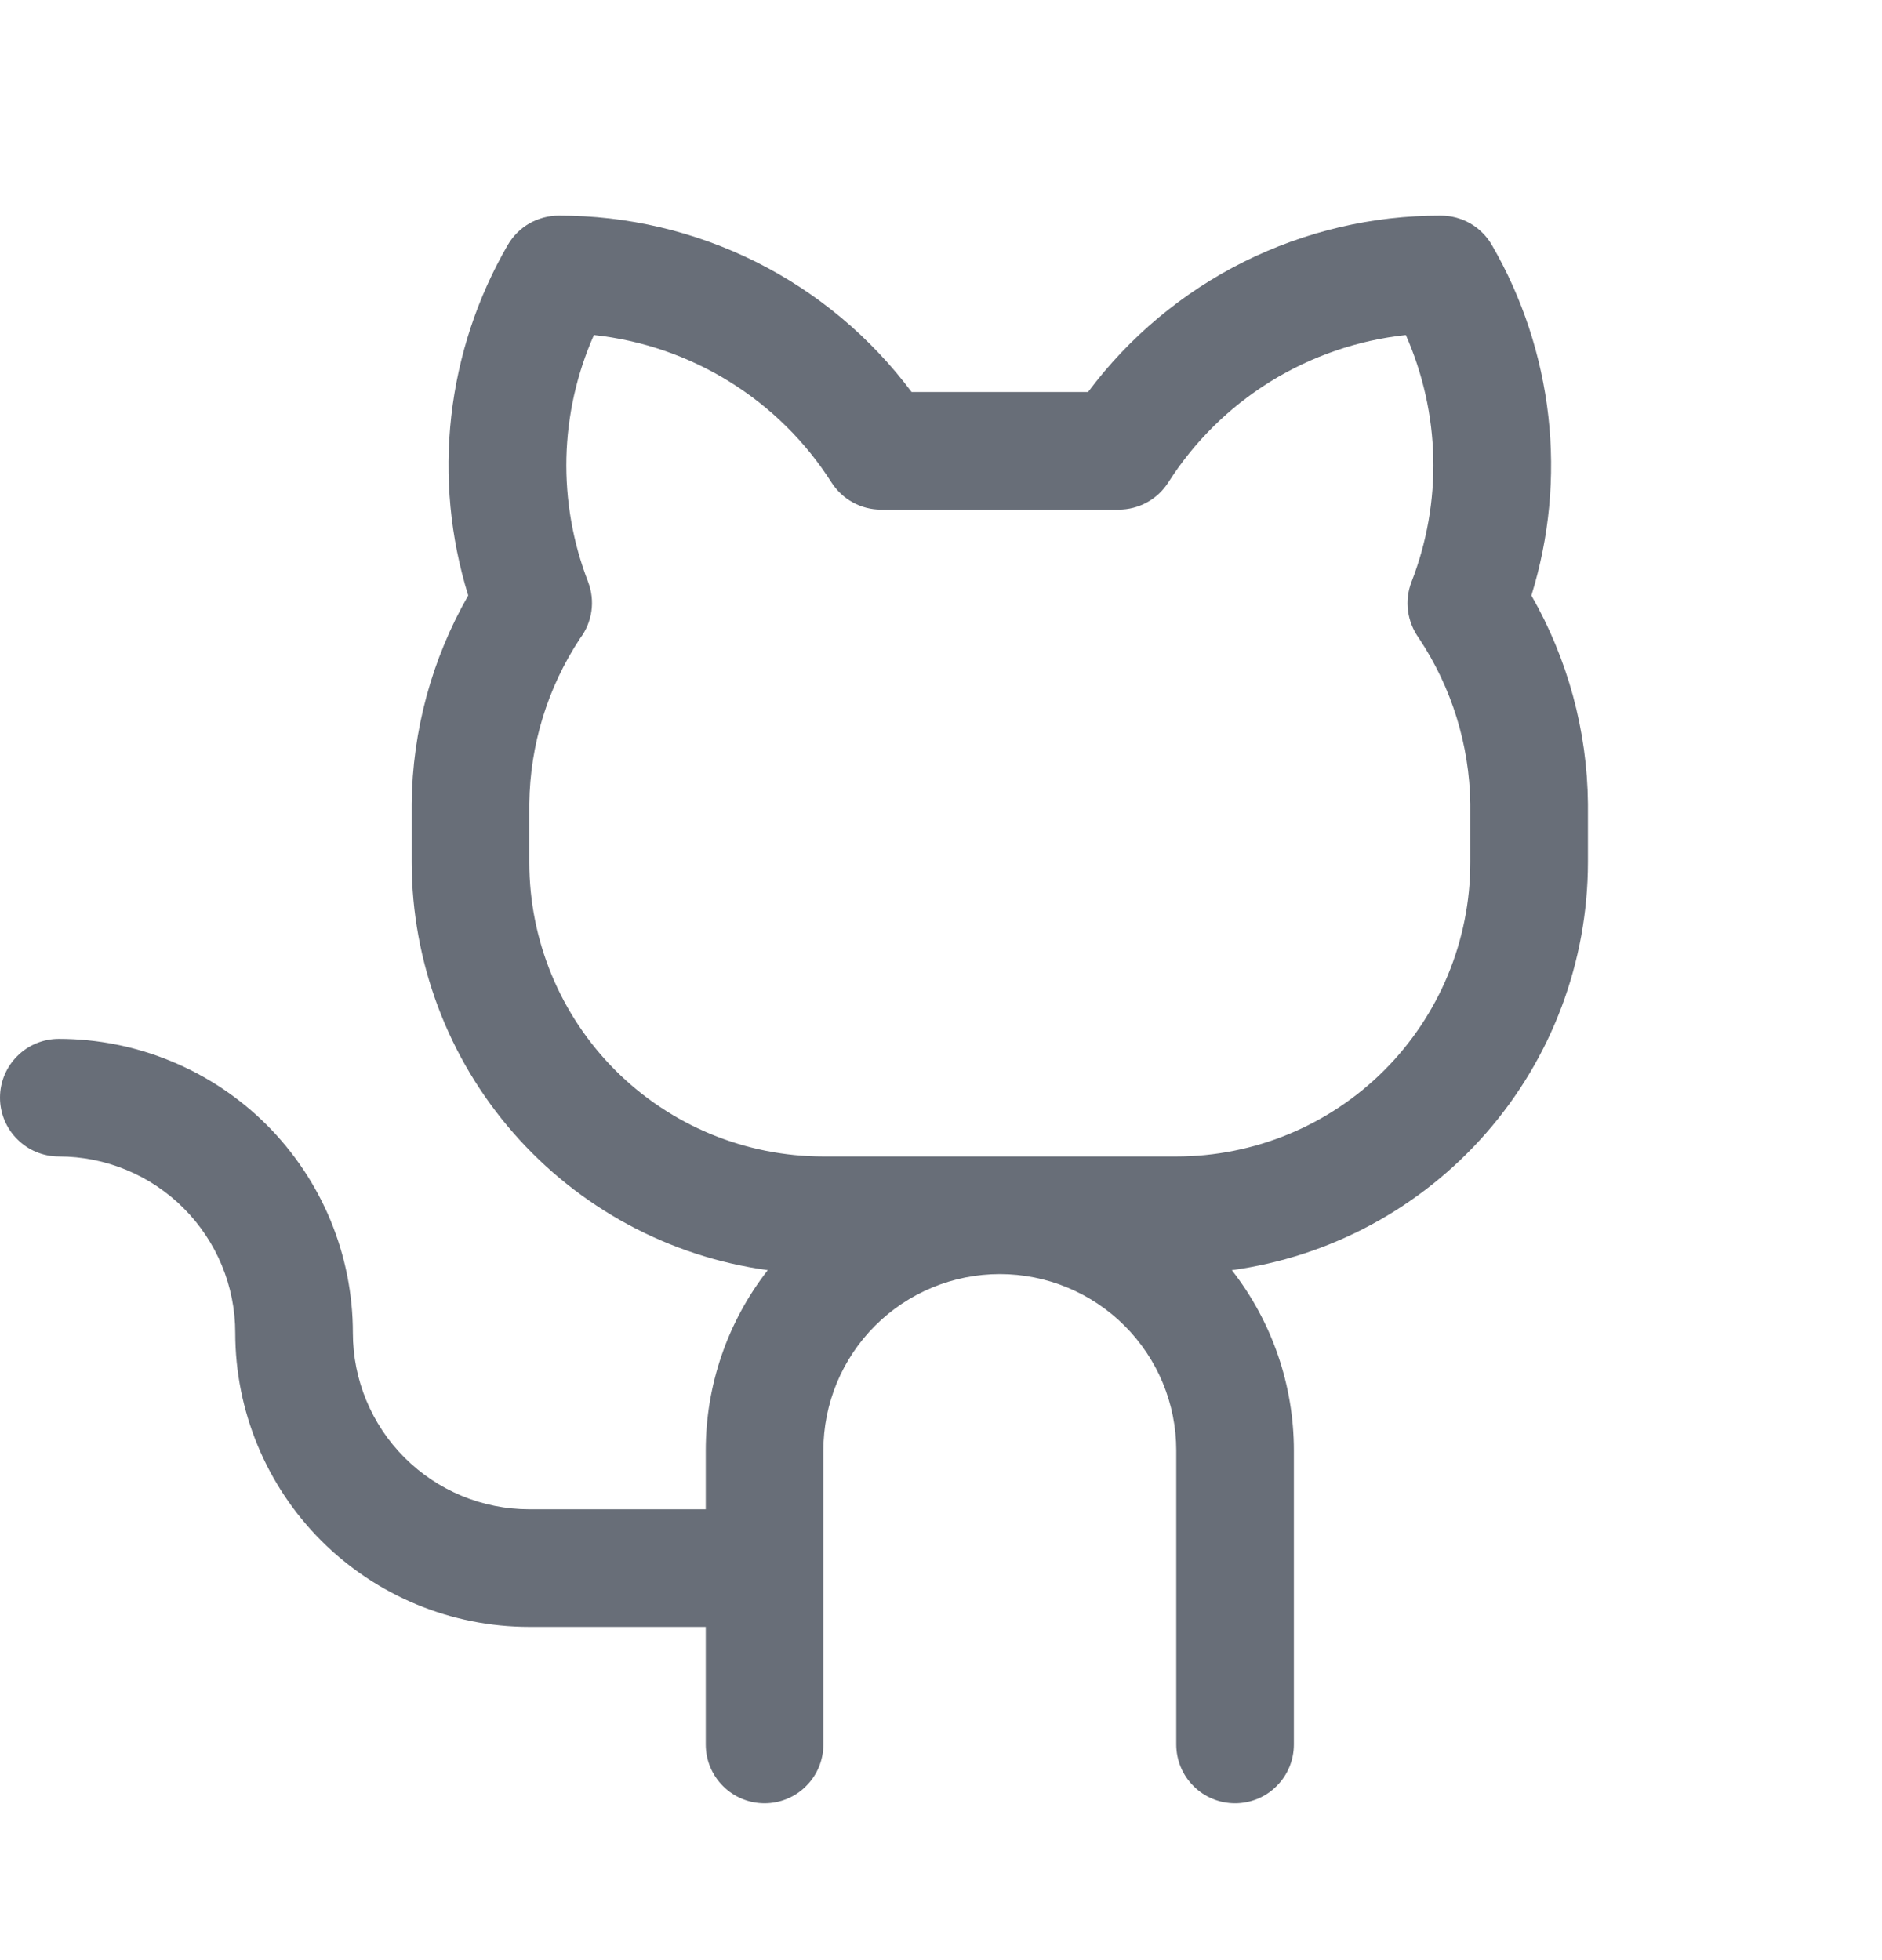 <svg xmlns="http://www.w3.org/2000/svg" width="24" height="25" viewBox="0 0 24 25" fill="none">
<path d="M19.529 7.595C19.758 6.856 19.832 6.077 19.745 5.307C19.658 4.538 19.413 3.795 19.025 3.125C18.959 3.011 18.864 2.916 18.75 2.85C18.636 2.785 18.507 2.75 18.375 2.75C17.501 2.748 16.64 2.951 15.858 3.341C15.077 3.732 14.398 4.3 13.875 5H11.625C11.102 4.3 10.423 3.732 9.642 3.341C8.86 2.951 7.999 2.748 7.125 2.75C6.993 2.75 6.864 2.785 6.75 2.85C6.636 2.916 6.541 3.011 6.475 3.125C6.087 3.795 5.842 4.538 5.755 5.307C5.668 6.077 5.742 6.856 5.971 7.595C5.508 8.404 5.259 9.318 5.25 10.25V11C5.252 12.269 5.712 13.495 6.547 14.45C7.382 15.406 8.534 16.028 9.791 16.2C9.278 16.857 9 17.667 9 18.5V19.25H6.75C6.153 19.25 5.581 19.013 5.159 18.591C4.737 18.169 4.5 17.597 4.5 17C4.5 16.508 4.403 16.02 4.215 15.565C4.026 15.11 3.75 14.697 3.402 14.348C3.053 14 2.64 13.724 2.185 13.536C1.73 13.347 1.242 13.25 0.75 13.25C0.551 13.25 0.36 13.329 0.22 13.47C0.079 13.61 0 13.801 0 14C0 14.199 0.079 14.39 0.22 14.53C0.36 14.671 0.551 14.75 0.75 14.75C1.347 14.75 1.919 14.987 2.341 15.409C2.763 15.831 3 16.403 3 17C3 17.995 3.395 18.948 4.098 19.652C4.802 20.355 5.755 20.75 6.75 20.75H9V22.25C9 22.449 9.079 22.64 9.22 22.78C9.36 22.921 9.551 23 9.75 23C9.949 23 10.14 22.921 10.28 22.78C10.421 22.64 10.5 22.449 10.5 22.25V18.5C10.5 17.903 10.737 17.331 11.159 16.909C11.581 16.487 12.153 16.25 12.75 16.25C13.347 16.25 13.919 16.487 14.341 16.909C14.763 17.331 15 17.903 15 18.5V22.25C15 22.449 15.079 22.64 15.22 22.78C15.36 22.921 15.551 23 15.75 23C15.949 23 16.14 22.921 16.28 22.78C16.421 22.64 16.5 22.449 16.5 22.25V18.5C16.5 17.667 16.222 16.857 15.709 16.2C16.966 16.028 18.118 15.406 18.953 14.45C19.788 13.495 20.248 12.269 20.25 11V10.25C20.241 9.318 19.992 8.404 19.529 7.595ZM18.75 11C18.75 11.995 18.355 12.948 17.652 13.652C16.948 14.355 15.995 14.75 15 14.75H10.5C9.505 14.75 8.552 14.355 7.848 13.652C7.145 12.948 6.75 11.995 6.75 11V10.25C6.759 9.5 6.984 8.768 7.397 8.143C7.474 8.041 7.524 7.922 7.542 7.795C7.56 7.669 7.545 7.541 7.5 7.422C7.305 6.918 7.211 6.38 7.223 5.84C7.236 5.3 7.355 4.768 7.574 4.273C8.188 4.339 8.779 4.543 9.303 4.868C9.828 5.194 10.273 5.633 10.604 6.154C10.672 6.26 10.765 6.347 10.874 6.407C10.984 6.468 11.108 6.5 11.233 6.5H14.266C14.392 6.5 14.516 6.468 14.626 6.408C14.737 6.347 14.83 6.26 14.898 6.154C15.229 5.633 15.674 5.194 16.198 4.868C16.723 4.543 17.314 4.339 17.928 4.273C18.146 4.768 18.265 5.3 18.278 5.84C18.29 6.381 18.196 6.918 18 7.422C17.955 7.539 17.939 7.667 17.956 7.792C17.972 7.917 18.02 8.036 18.094 8.139C18.511 8.765 18.739 9.498 18.75 10.25V11Z" fill="#686E78"/>
</svg>